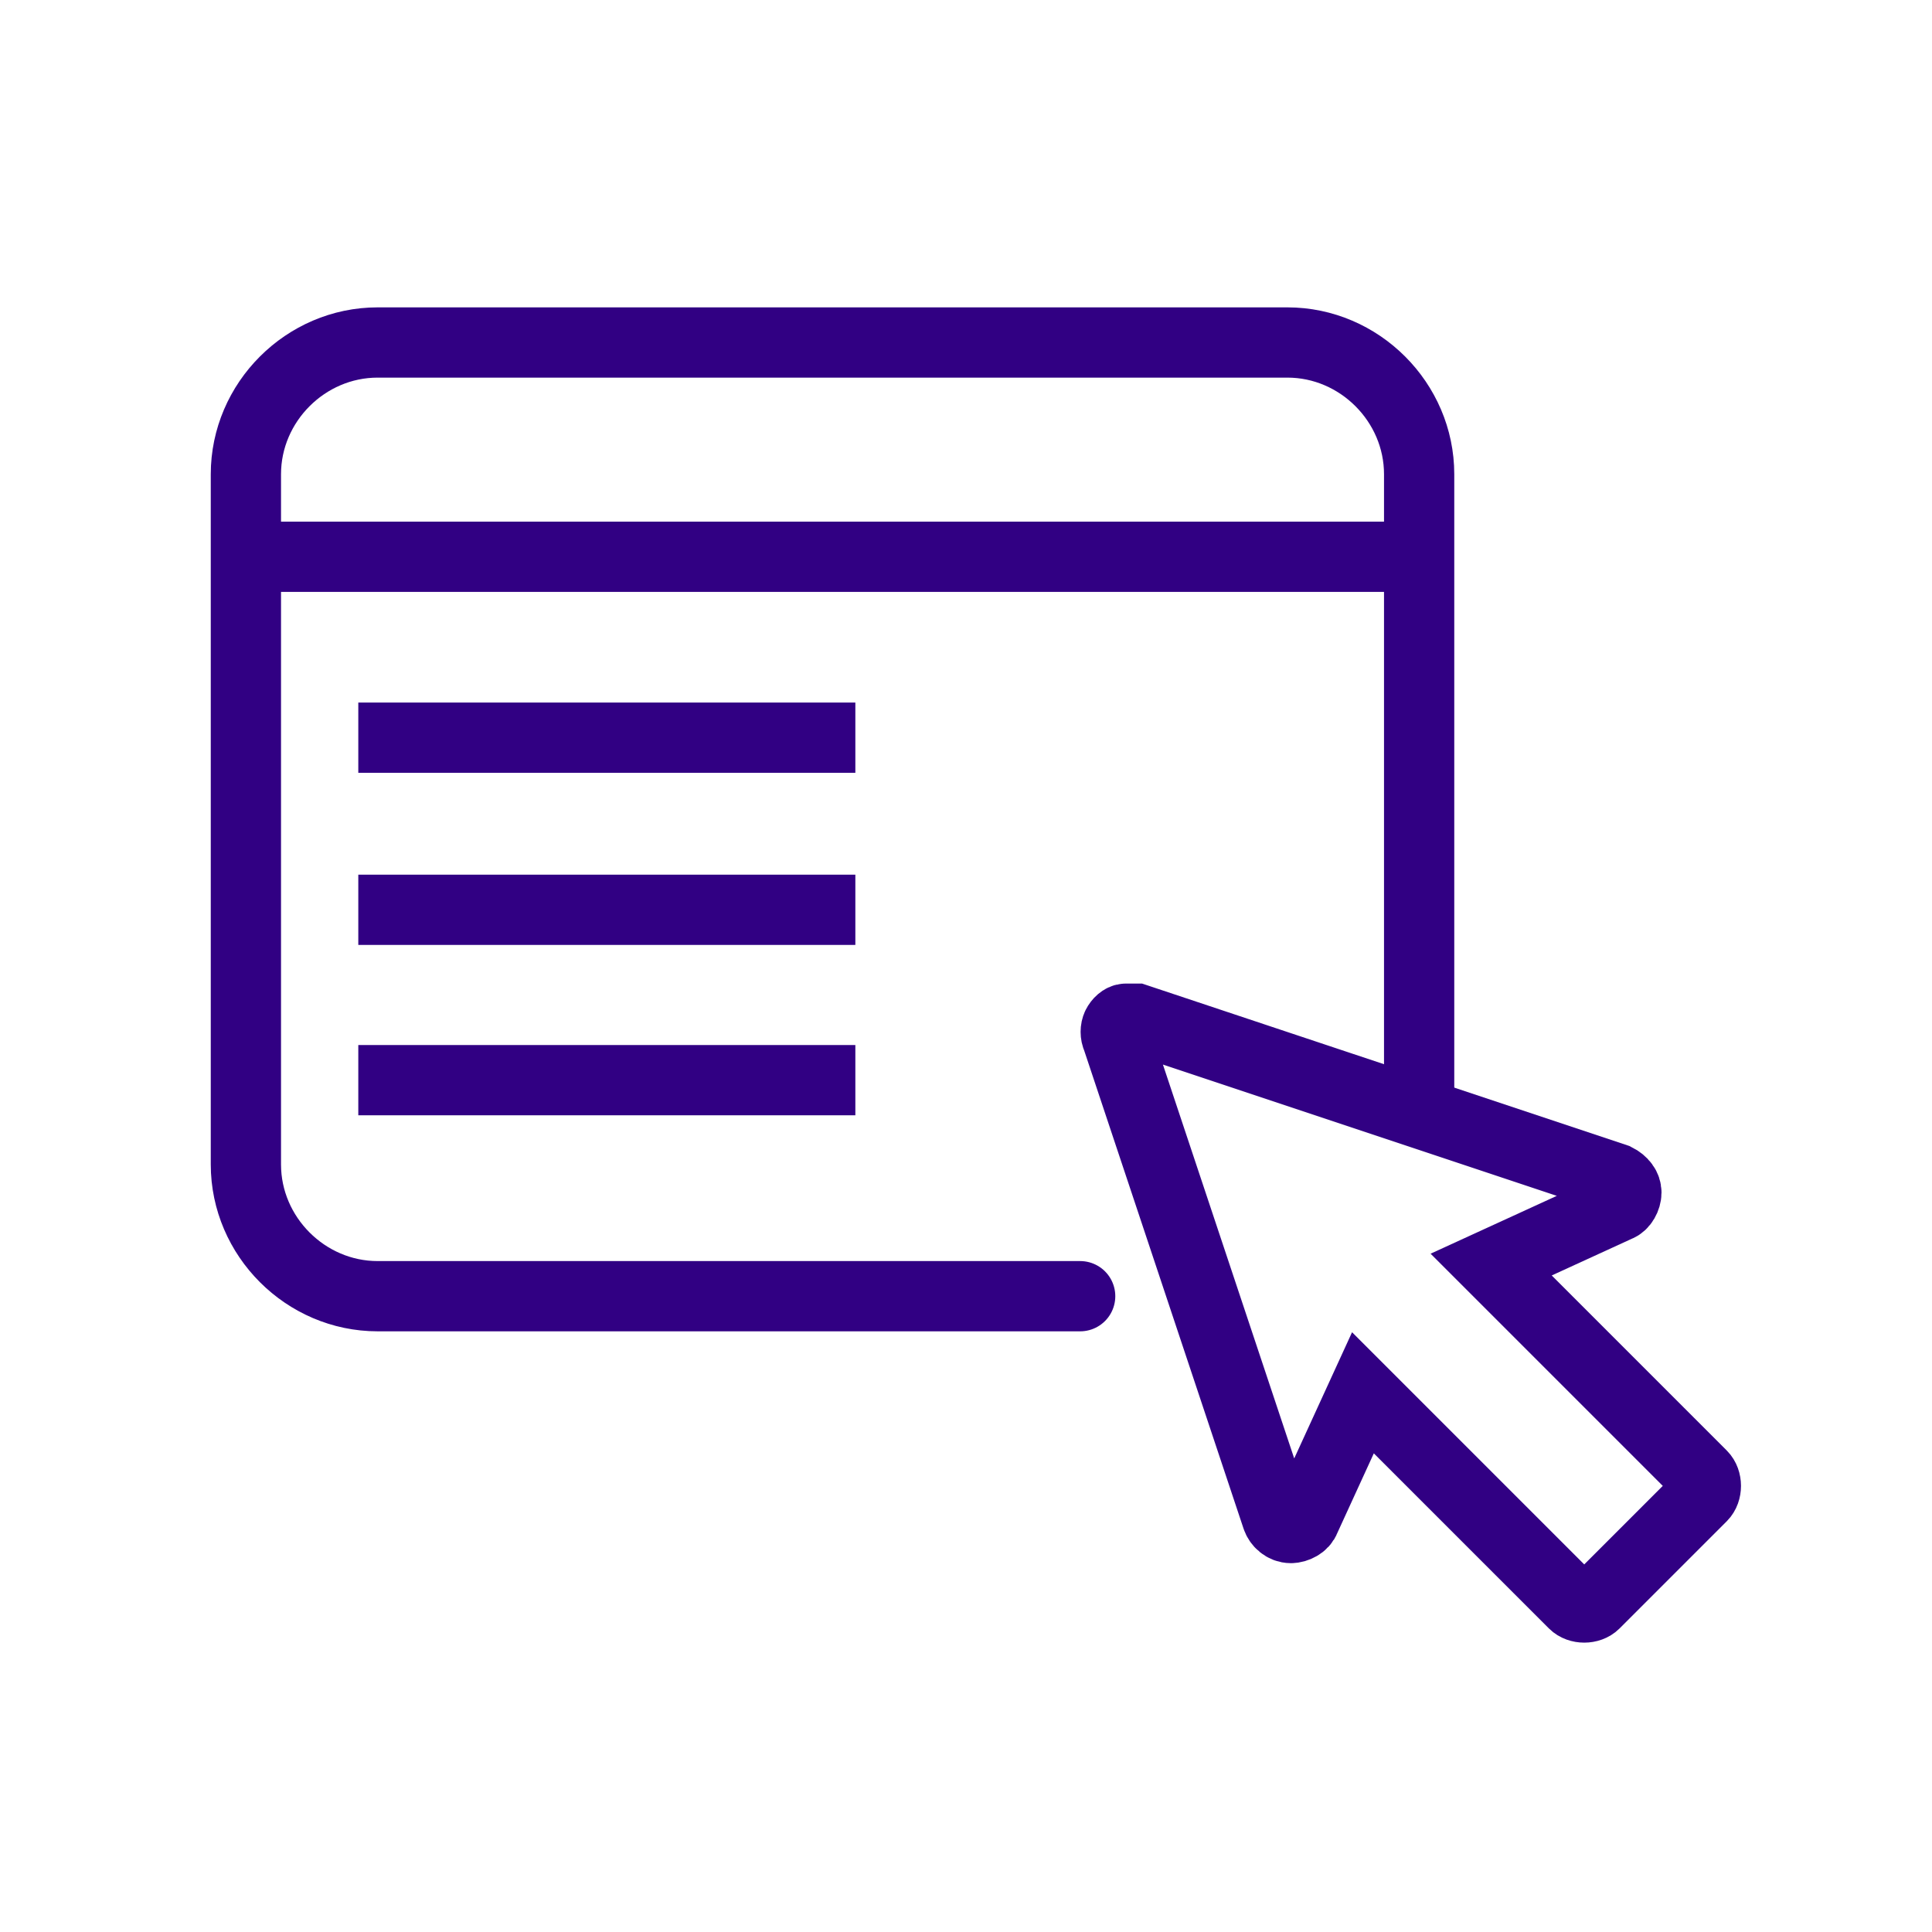 <?xml version="1.0" encoding="UTF-8"?>
<svg id="Layer_1" data-name="Layer 1" xmlns="http://www.w3.org/2000/svg" version="1.1" viewBox="0 0 110 110">
  <defs>
    <style>
      .cls-1, .cls-2 {
        fill: none;
        stroke: #310083;
        stroke-miterlimit: 10;
        stroke-width: 4px;
      }

      .cls-2 {
        stroke-linecap: round;
      }
    </style>
  </defs>
  <path class="cls-2" d="M61.5,73.8H21.5c-4.1,0-7.5-3.4-7.5-7.5V27c0-4.1,3.4-7.5,7.5-7.5h51.8c4.1,0,7.5,3.4,7.5,7.5v36.3"/>
  <line class="cls-1" x1="13.6" y1="31.7" x2="80.3" y2="31.7"/>
  <line class="cls-1" x1="20.4" y1="42" x2="48.7" y2="42"/>
  <line class="cls-1" x1="20.4" y1="51.8" x2="48.7" y2="51.8"/>
  <line class="cls-1" x1="20.4" y1="61.5" x2="48.7" y2="61.5"/>
  <path class="cls-1" d="M64.1,58c-.2,0-.4.2-.5.4-.1.2-.1.5,0,.7l9.1,27.3c.1.3.4.6.8.6.3,0,.7-.2.8-.5l3.3-7.2,12,12h0c.3.3.9.3,1.2,0l6.1-6.1c.3-.3.3-.9,0-1.2l-12-12,7.2-3.3h0c.3-.1.5-.5.5-.8,0-.3-.2-.6-.6-.8l-27.3-9.1c-.1,0-.3,0-.5,0h0Z"/>
</svg>